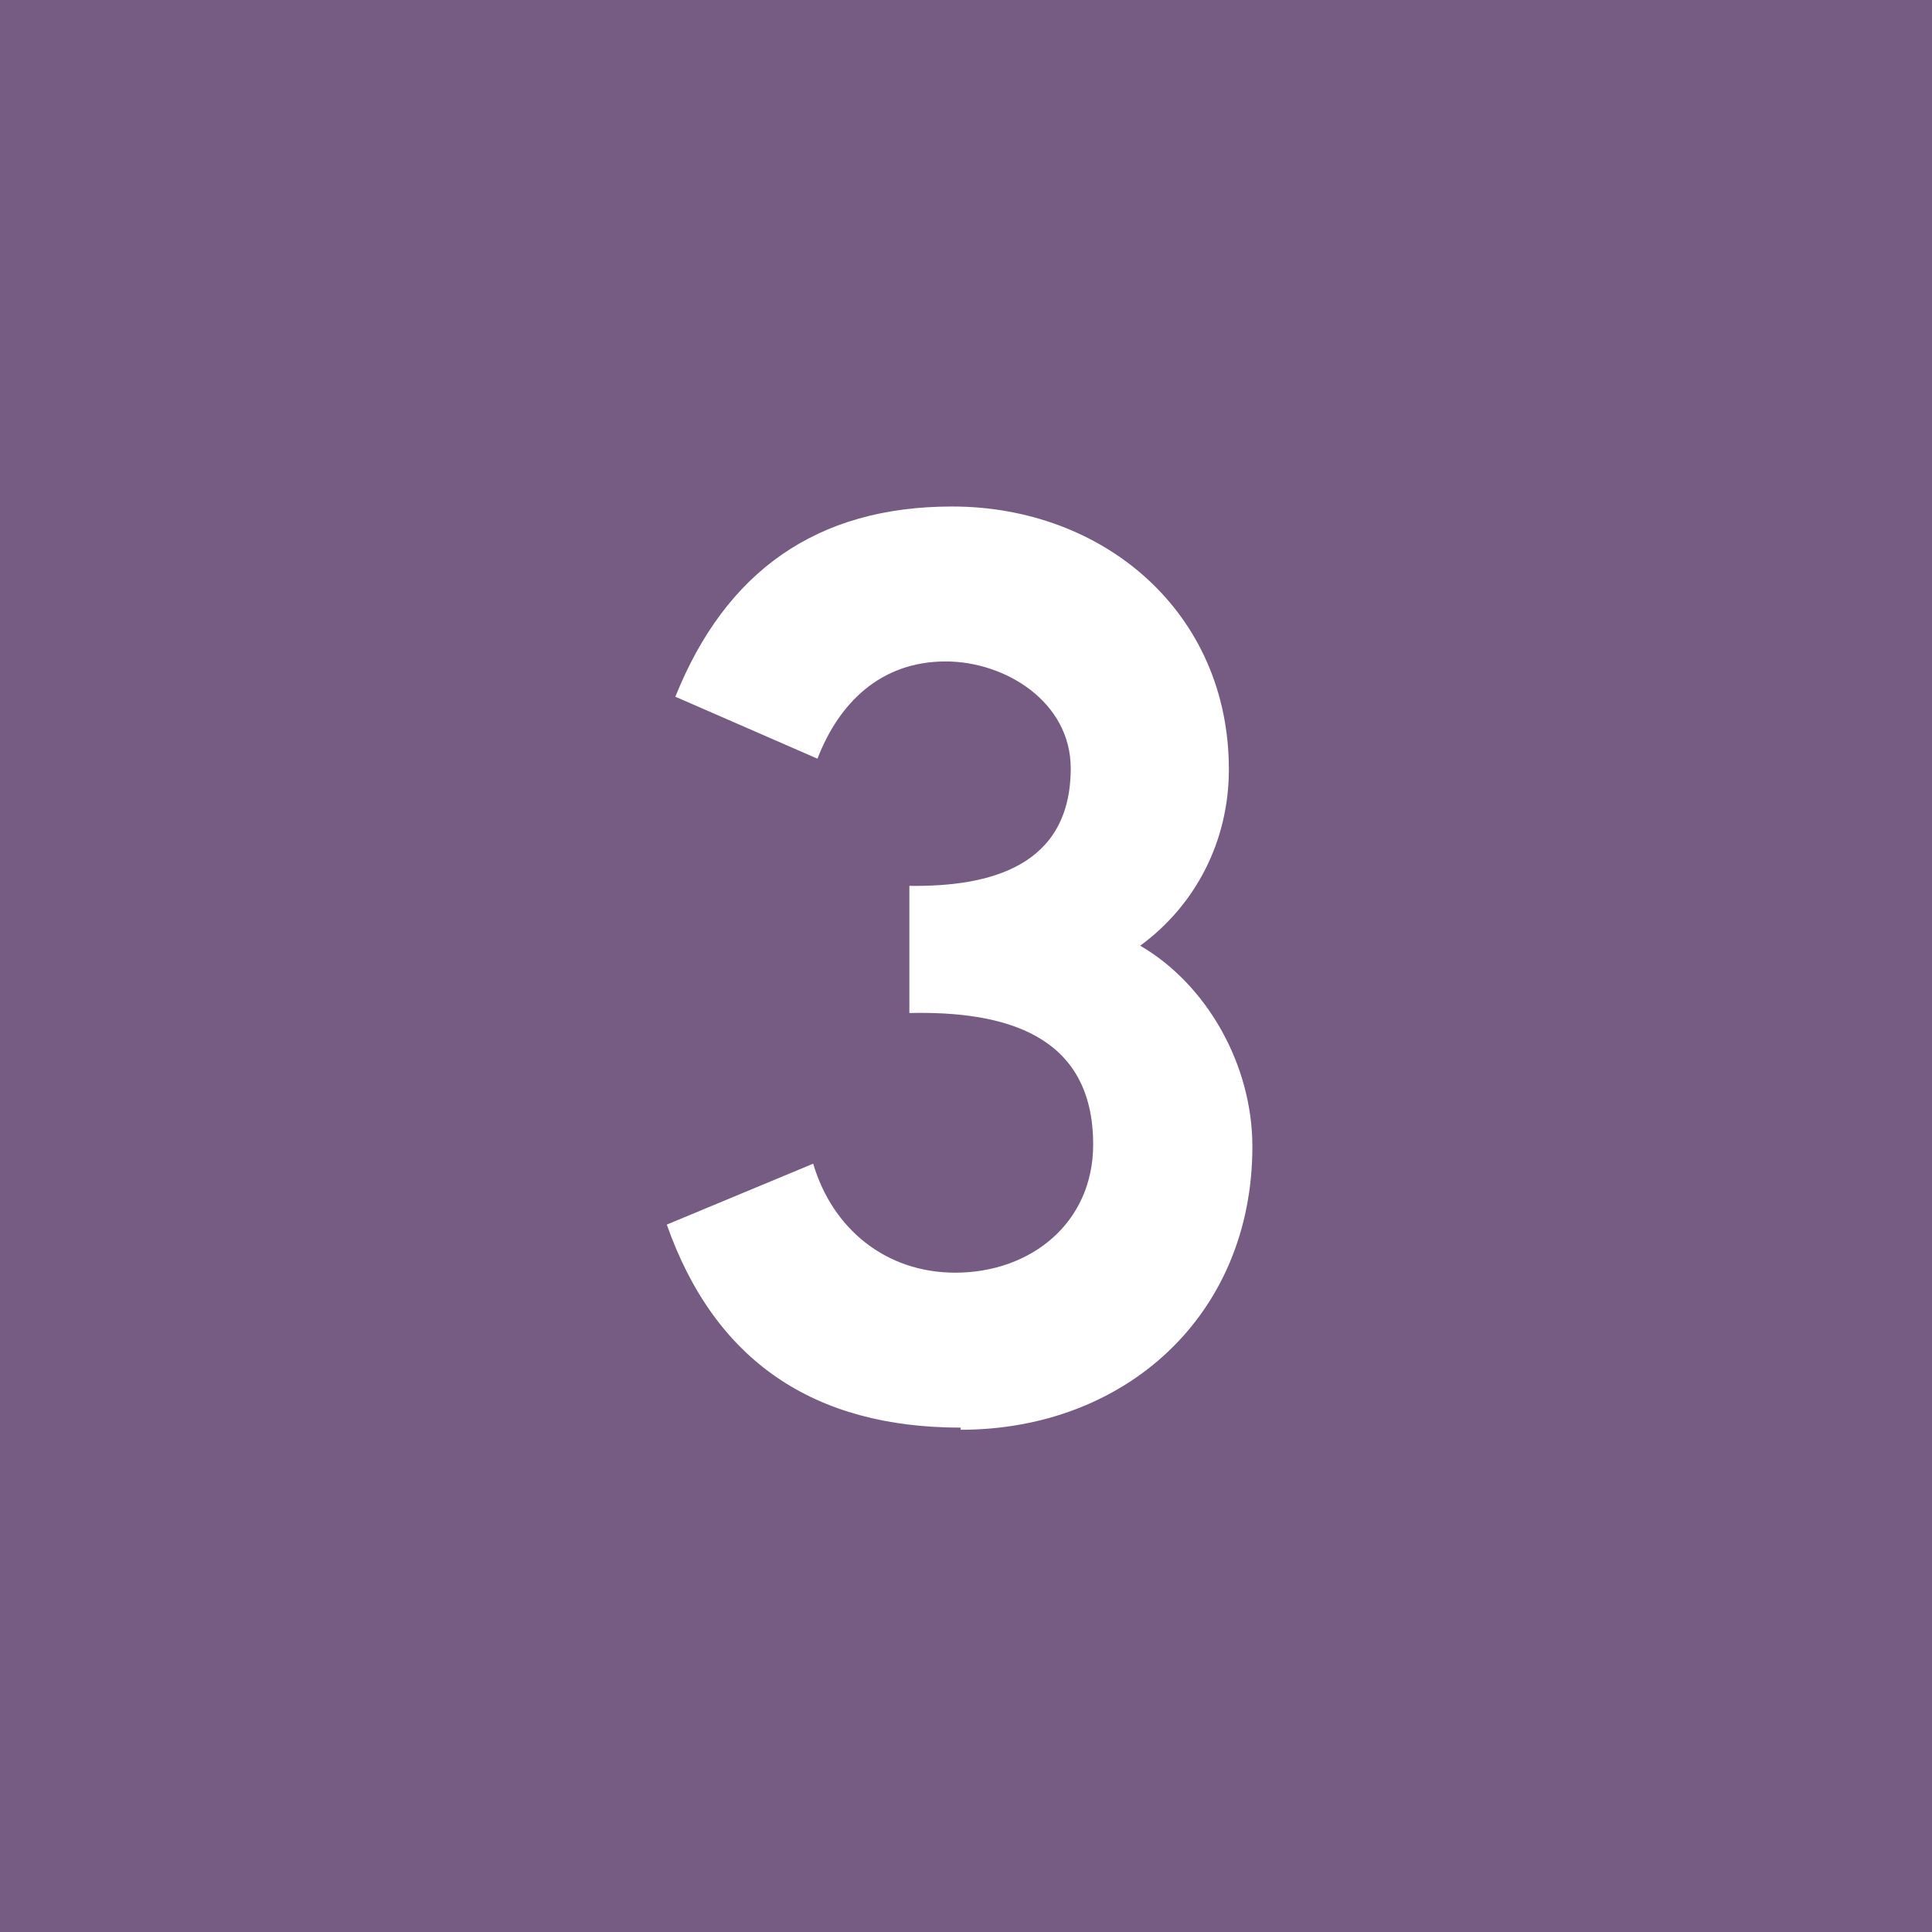 <?xml version="1.0" encoding="UTF-8"?> <svg xmlns="http://www.w3.org/2000/svg" id="uuid-5a45a8f2-1c06-4d41-b7b2-2cd9f1bb4109" viewBox="0 0 18.08 18.08"><g id="uuid-e8a719ec-c076-4101-bc36-8cb4d11f8cfd"><rect width="18.08" height="18.08" fill="#765c83"></rect><path d="M8.99,13.36c-1.37,0-2.3-.62-2.75-1.9l1.37-.57c.18.61.68,1.02,1.33,1.02.7,0,1.29-.46,1.29-1.2,0-1.03-.83-1.25-1.72-1.23v-1.19c.75.01,1.51-.18,1.51-1.1,0-.62-.61-1-1.17-1-.61,0-1,.39-1.2.91l-1.33-.58c.47-1.17,1.32-1.78,2.59-1.78,1.42,0,2.59.99,2.59,2.46,0,.67-.31,1.27-.83,1.65.62.36,1.05,1.11,1.05,1.88,0,1.58-1.19,2.65-2.73,2.65Z" fill="#fff"></path></g></svg> 